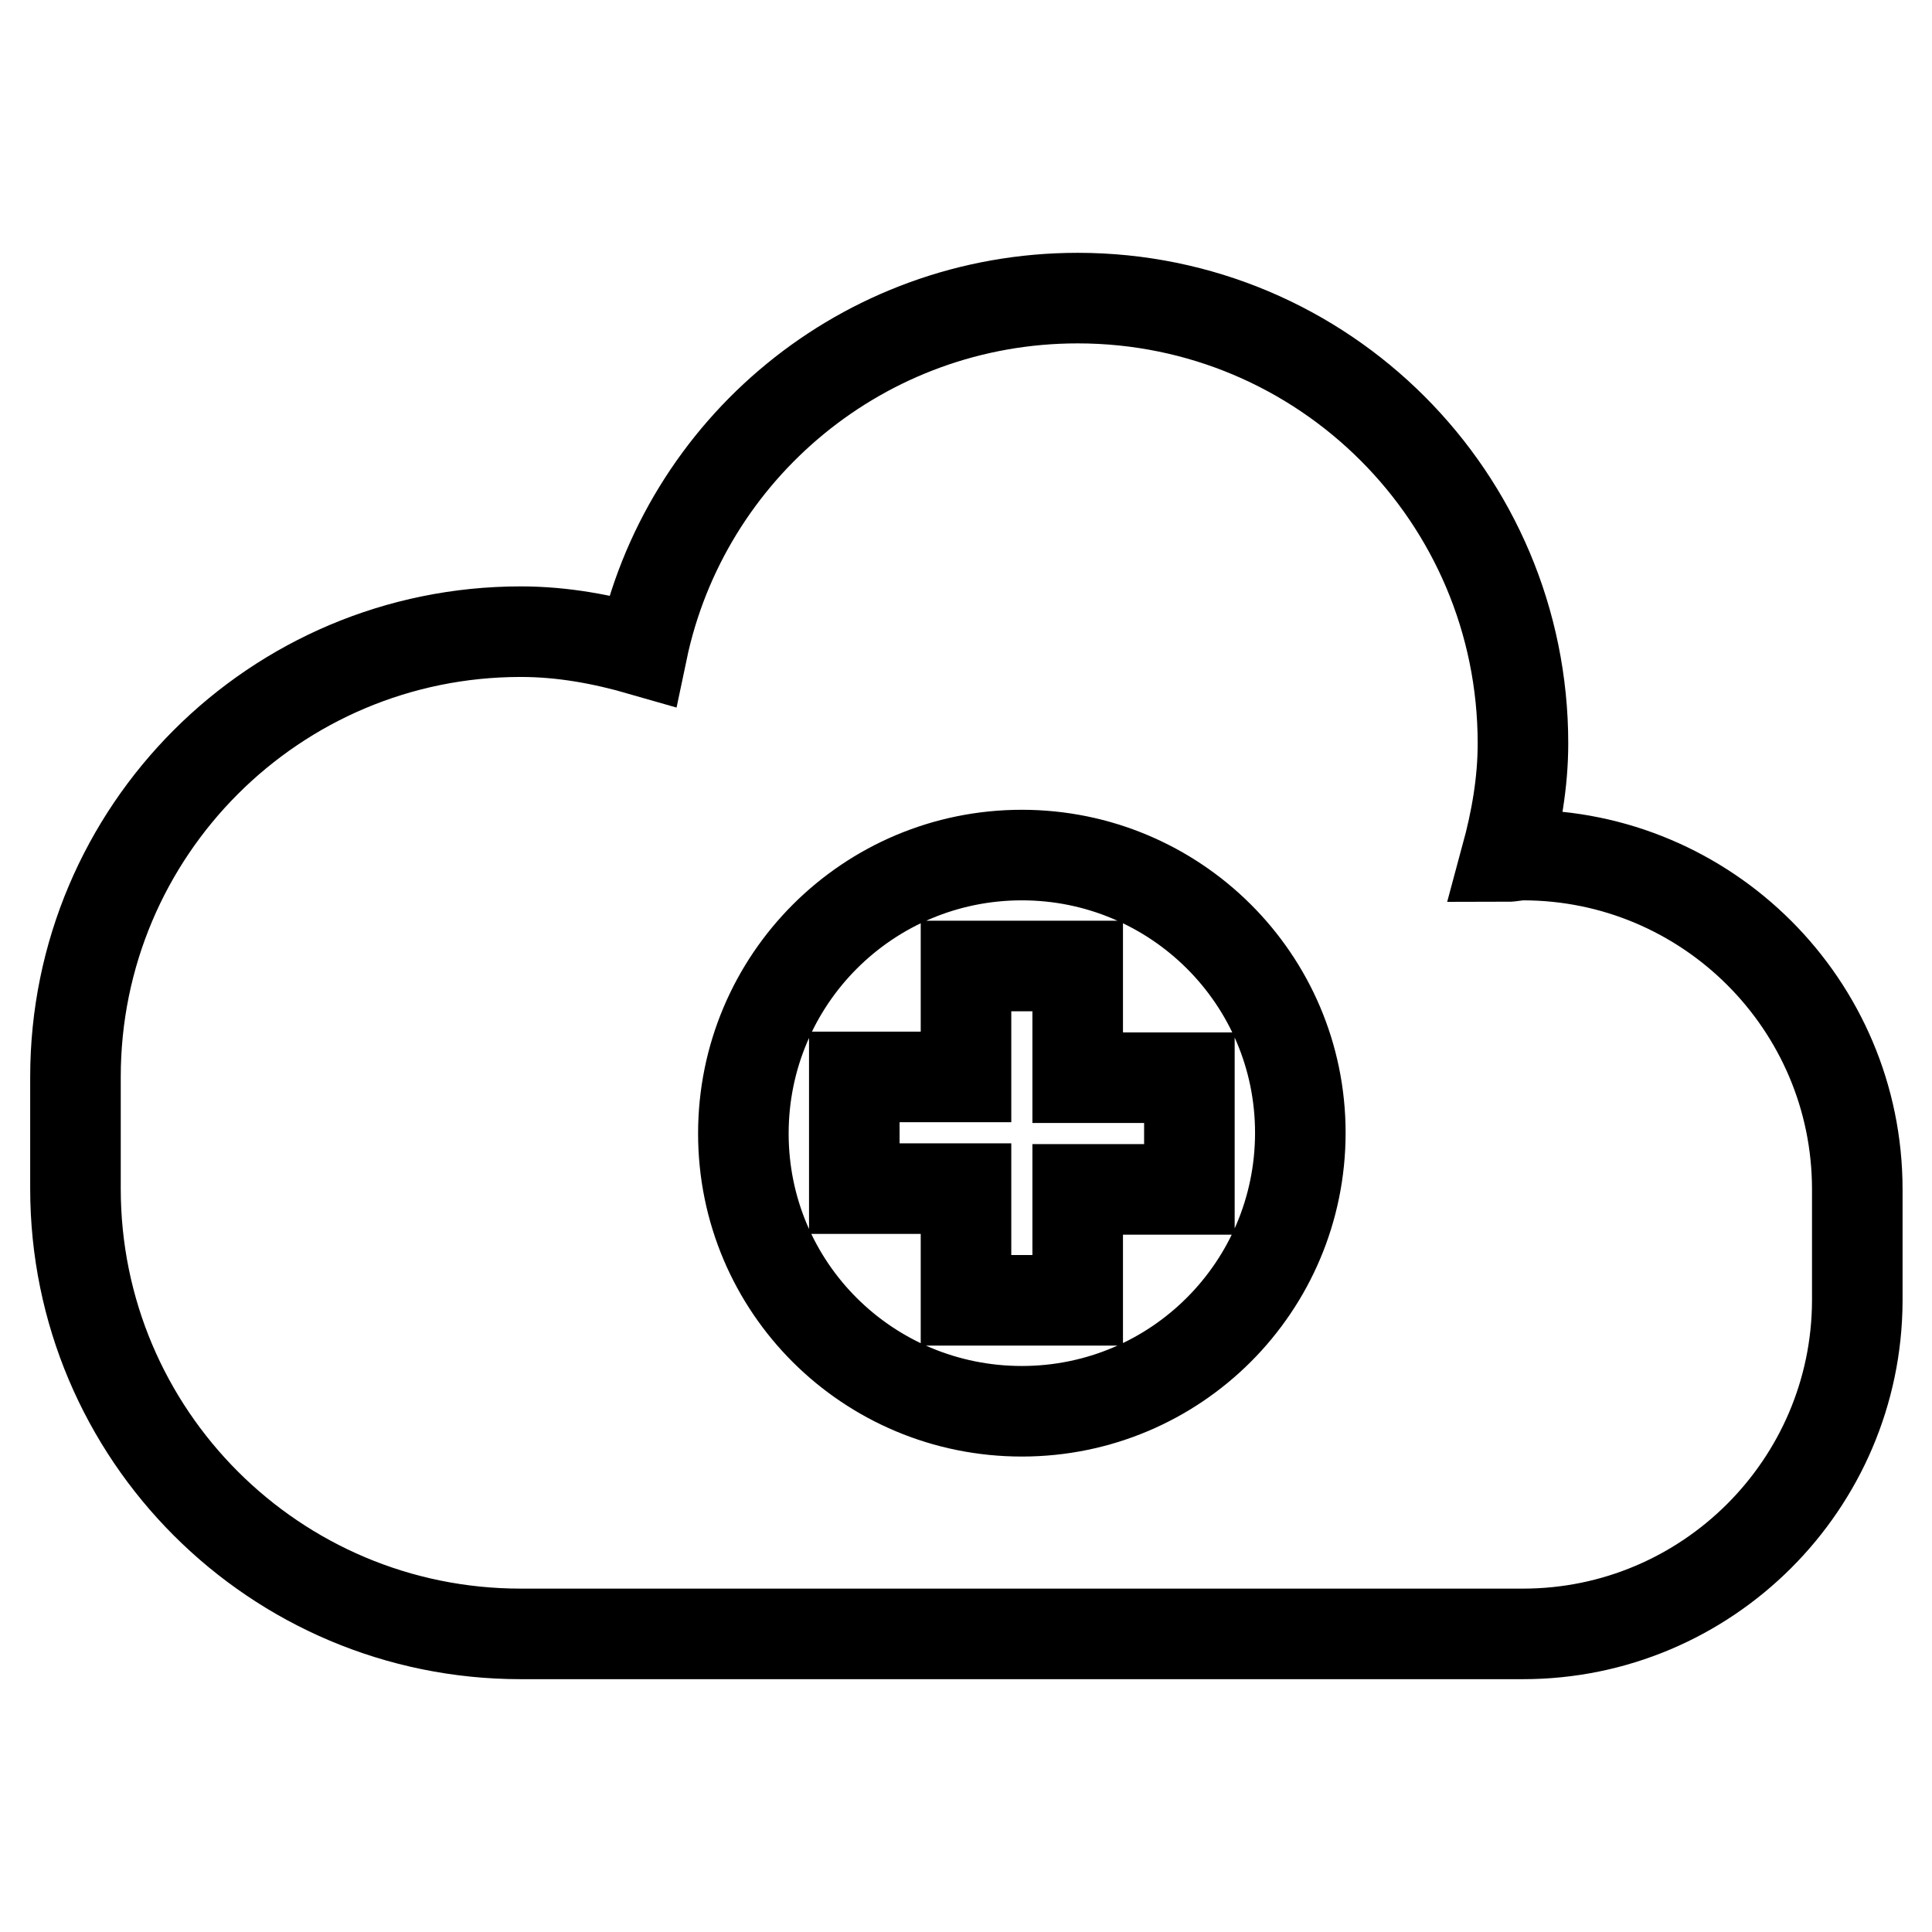<?xml version="1.0" encoding="utf-8"?>
<!-- Svg Vector Icons : http://www.onlinewebfonts.com/icon -->
<!DOCTYPE svg PUBLIC "-//W3C//DTD SVG 1.1//EN" "http://www.w3.org/Graphics/SVG/1.1/DTD/svg11.dtd">
<svg version="1.1" xmlns="http://www.w3.org/2000/svg" xmlns:xlink="http://www.w3.org/1999/xlink" x="0px" y="0px" viewBox="0 0 256 256" enable-background="new 0 0 256 256" xml:space="preserve">
<g> <path stroke-width="12" fill-opacity="0" stroke="#000000"  d="M201.8,216.5H69c-32.6,0-59-26.4-59-59v-14.8c0-32.6,26.4-59,59-59c5.6,0,10.9,1,16.1,2.5 c5.6-26.7,29.3-46.7,57.7-46.7c32.6,0,59,26.4,59,59c0,5.2-0.9,10.2-2.2,15c0.7,0,1.4-0.2,2.2-0.2c24.4,0,44.3,19.8,44.3,44.3v14.8 C246,196.7,226.2,216.5,201.8,216.5z M135.4,113.3c-20.4,0-36.9,16.5-36.9,36.9S115,187,135.4,187c20.4,0,36.9-16.5,36.9-36.9 S155.7,113.3,135.4,113.3z M142.8,172.3H128v-14.8h-14.8v-14.8H128V128h14.8v14.8h14.8v14.8h-14.8V172.3z"/></g>
</svg>